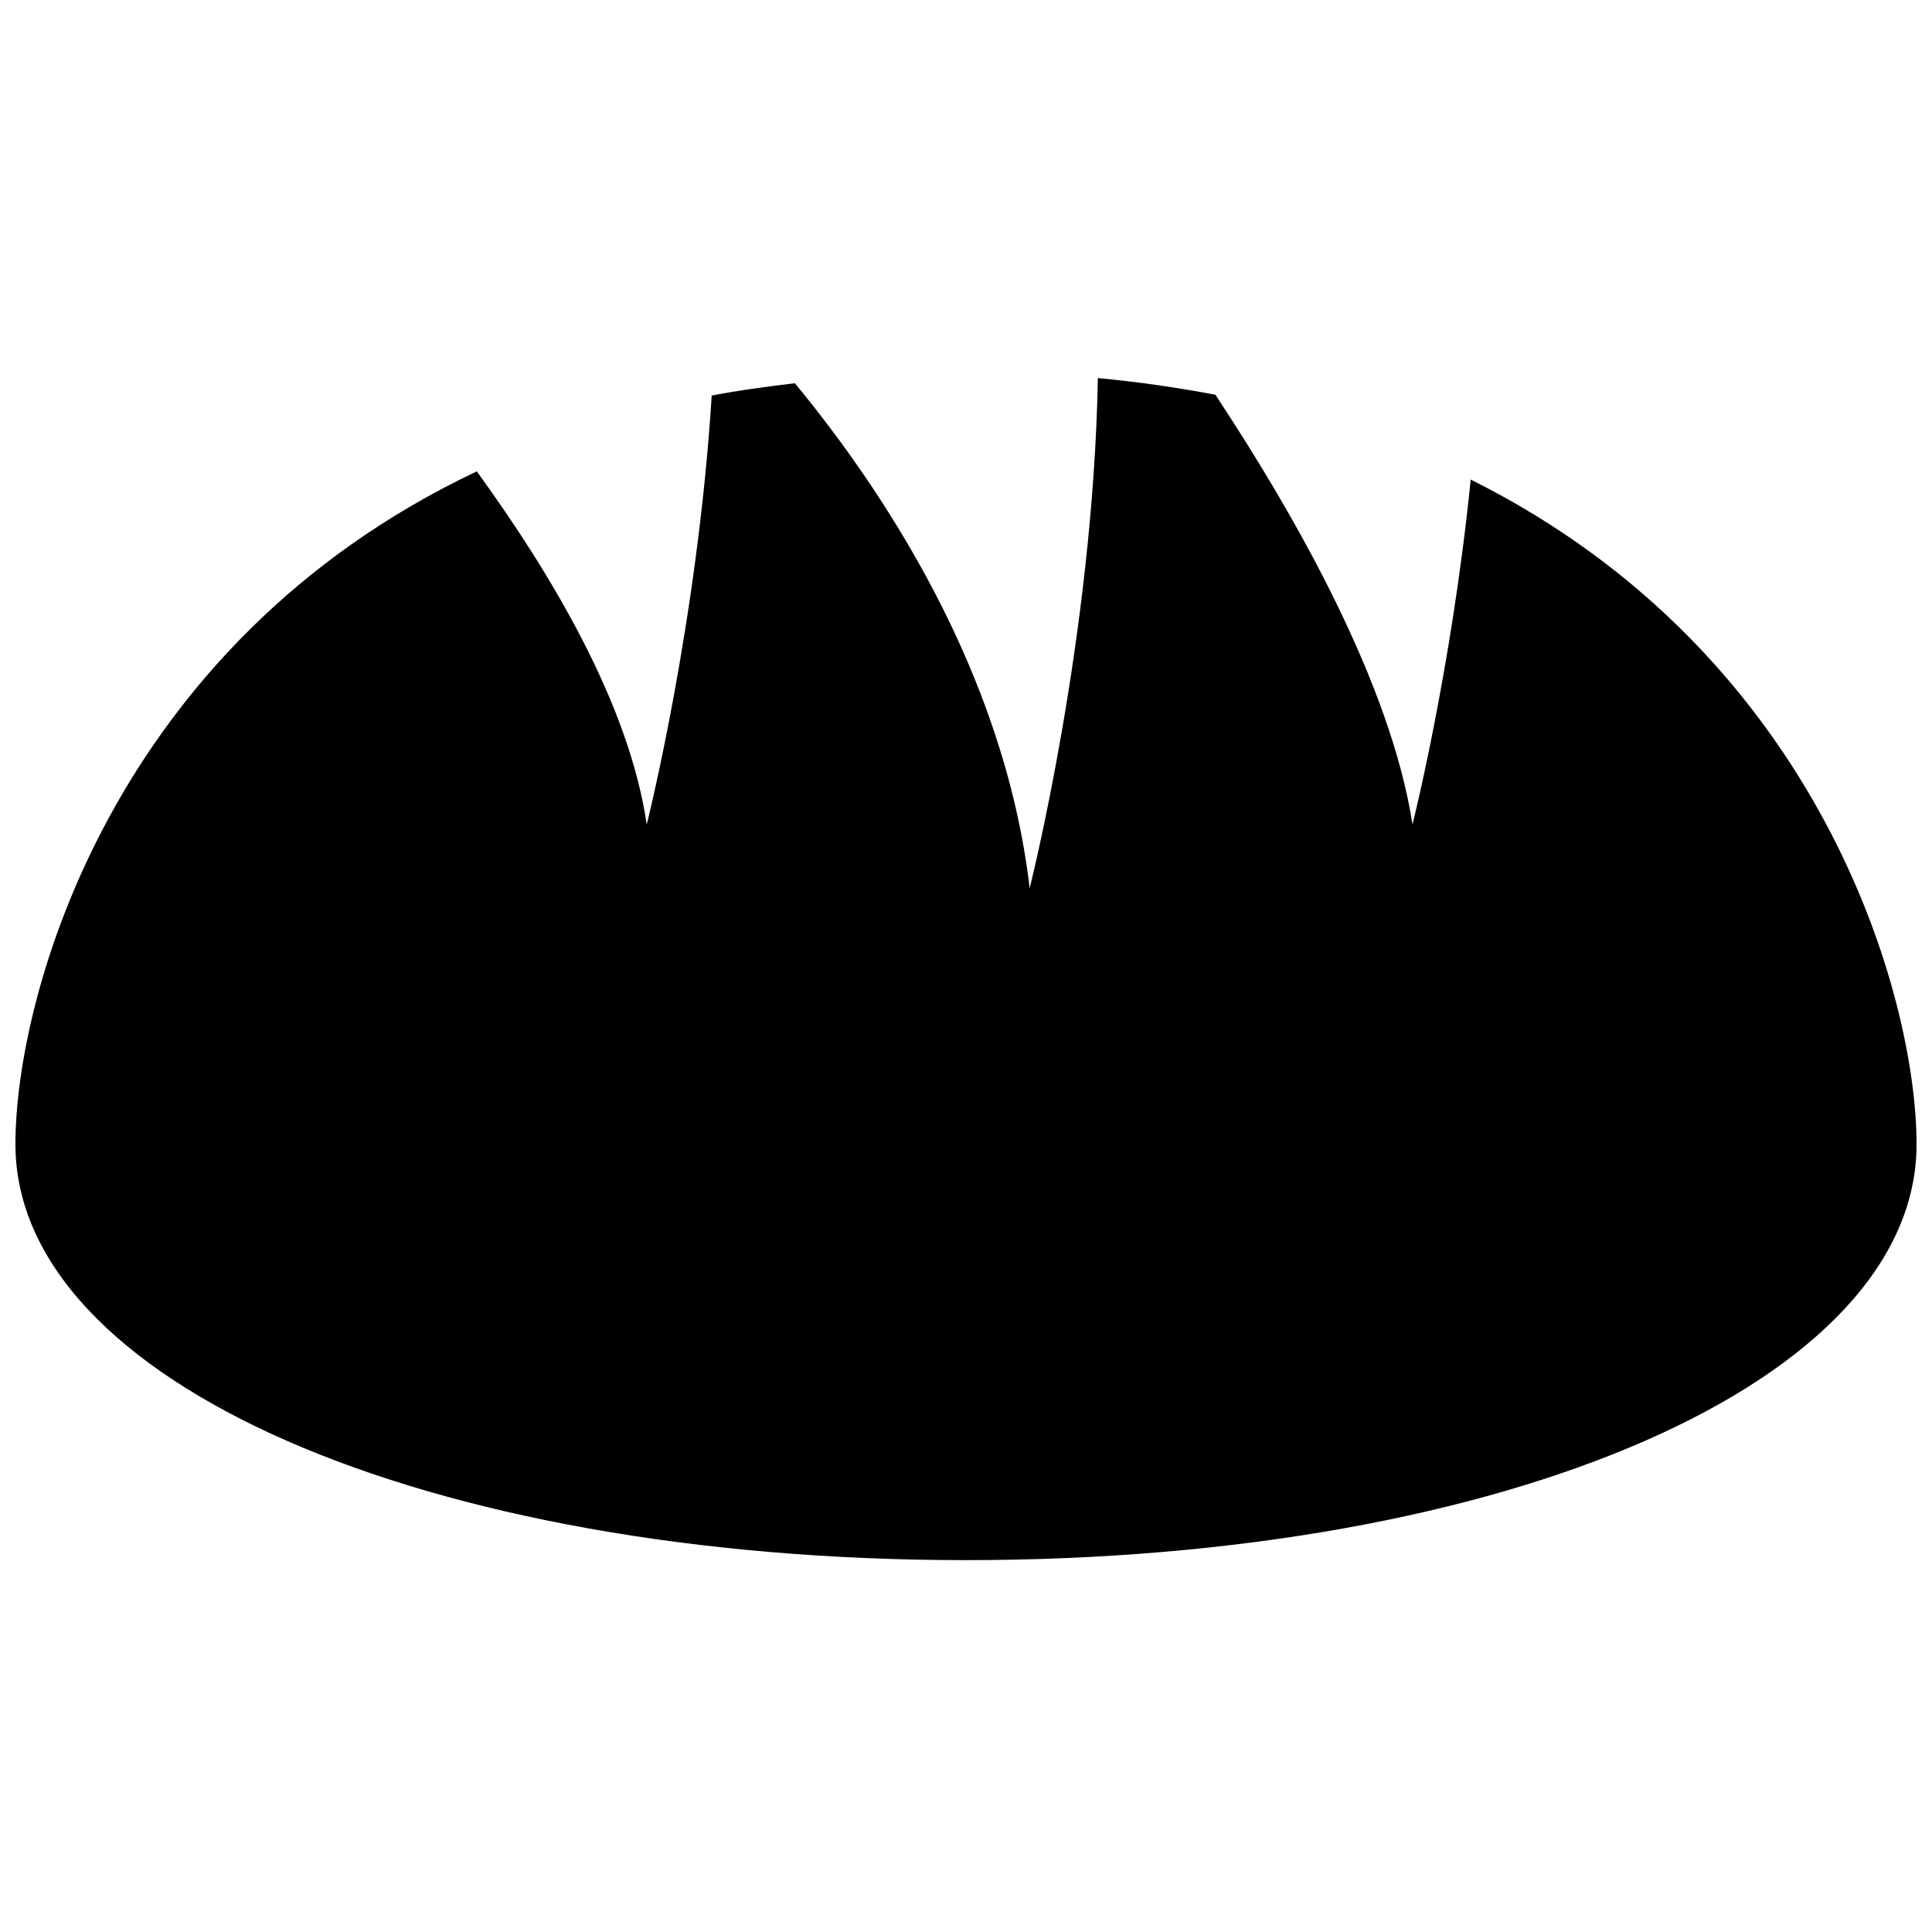 <?xml version="1.0" encoding="UTF-8"?>
<!-- Uploaded to: SVG Find, www.svgrepo.com, Generator: SVG Find Mixer Tools -->
<svg width="800px" height="800px" version="1.1" viewBox="144 144 512 512" xmlns="http://www.w3.org/2000/svg">
 <defs>
  <clipPath id="a">
   <path d="m148.09 244h503.81v314h-503.81z"/>
  </clipPath>
 </defs>
 <g clip-path="url(#a)">
  <path d="m533.76 271.09c-5.133 50.602-15.43 91.379-15.43 91.379-5.824-37.375-30.891-81.555-52.238-113.86-9.922-1.859-20.219-3.402-31.145-4.41-1.258 68.707-18.074 135.18-18.074 135.18-6.801-57.973-39.516-106.27-62.219-133.82-7.527 0.914-15.02 1.891-22.043 3.273-3.777 60.395-17.223 113.67-17.223 113.67-4.66-31.93-25.285-66.375-45.027-93.582-96.703 45.781-122.27 138.99-122.27 178.32 0 62.82 108.29 110.21 251.91 110.21s251.91-47.391 251.91-110.21c-0.004-38.73-24.973-129.7-118.14-176.14z"/>
 </g>
</svg>